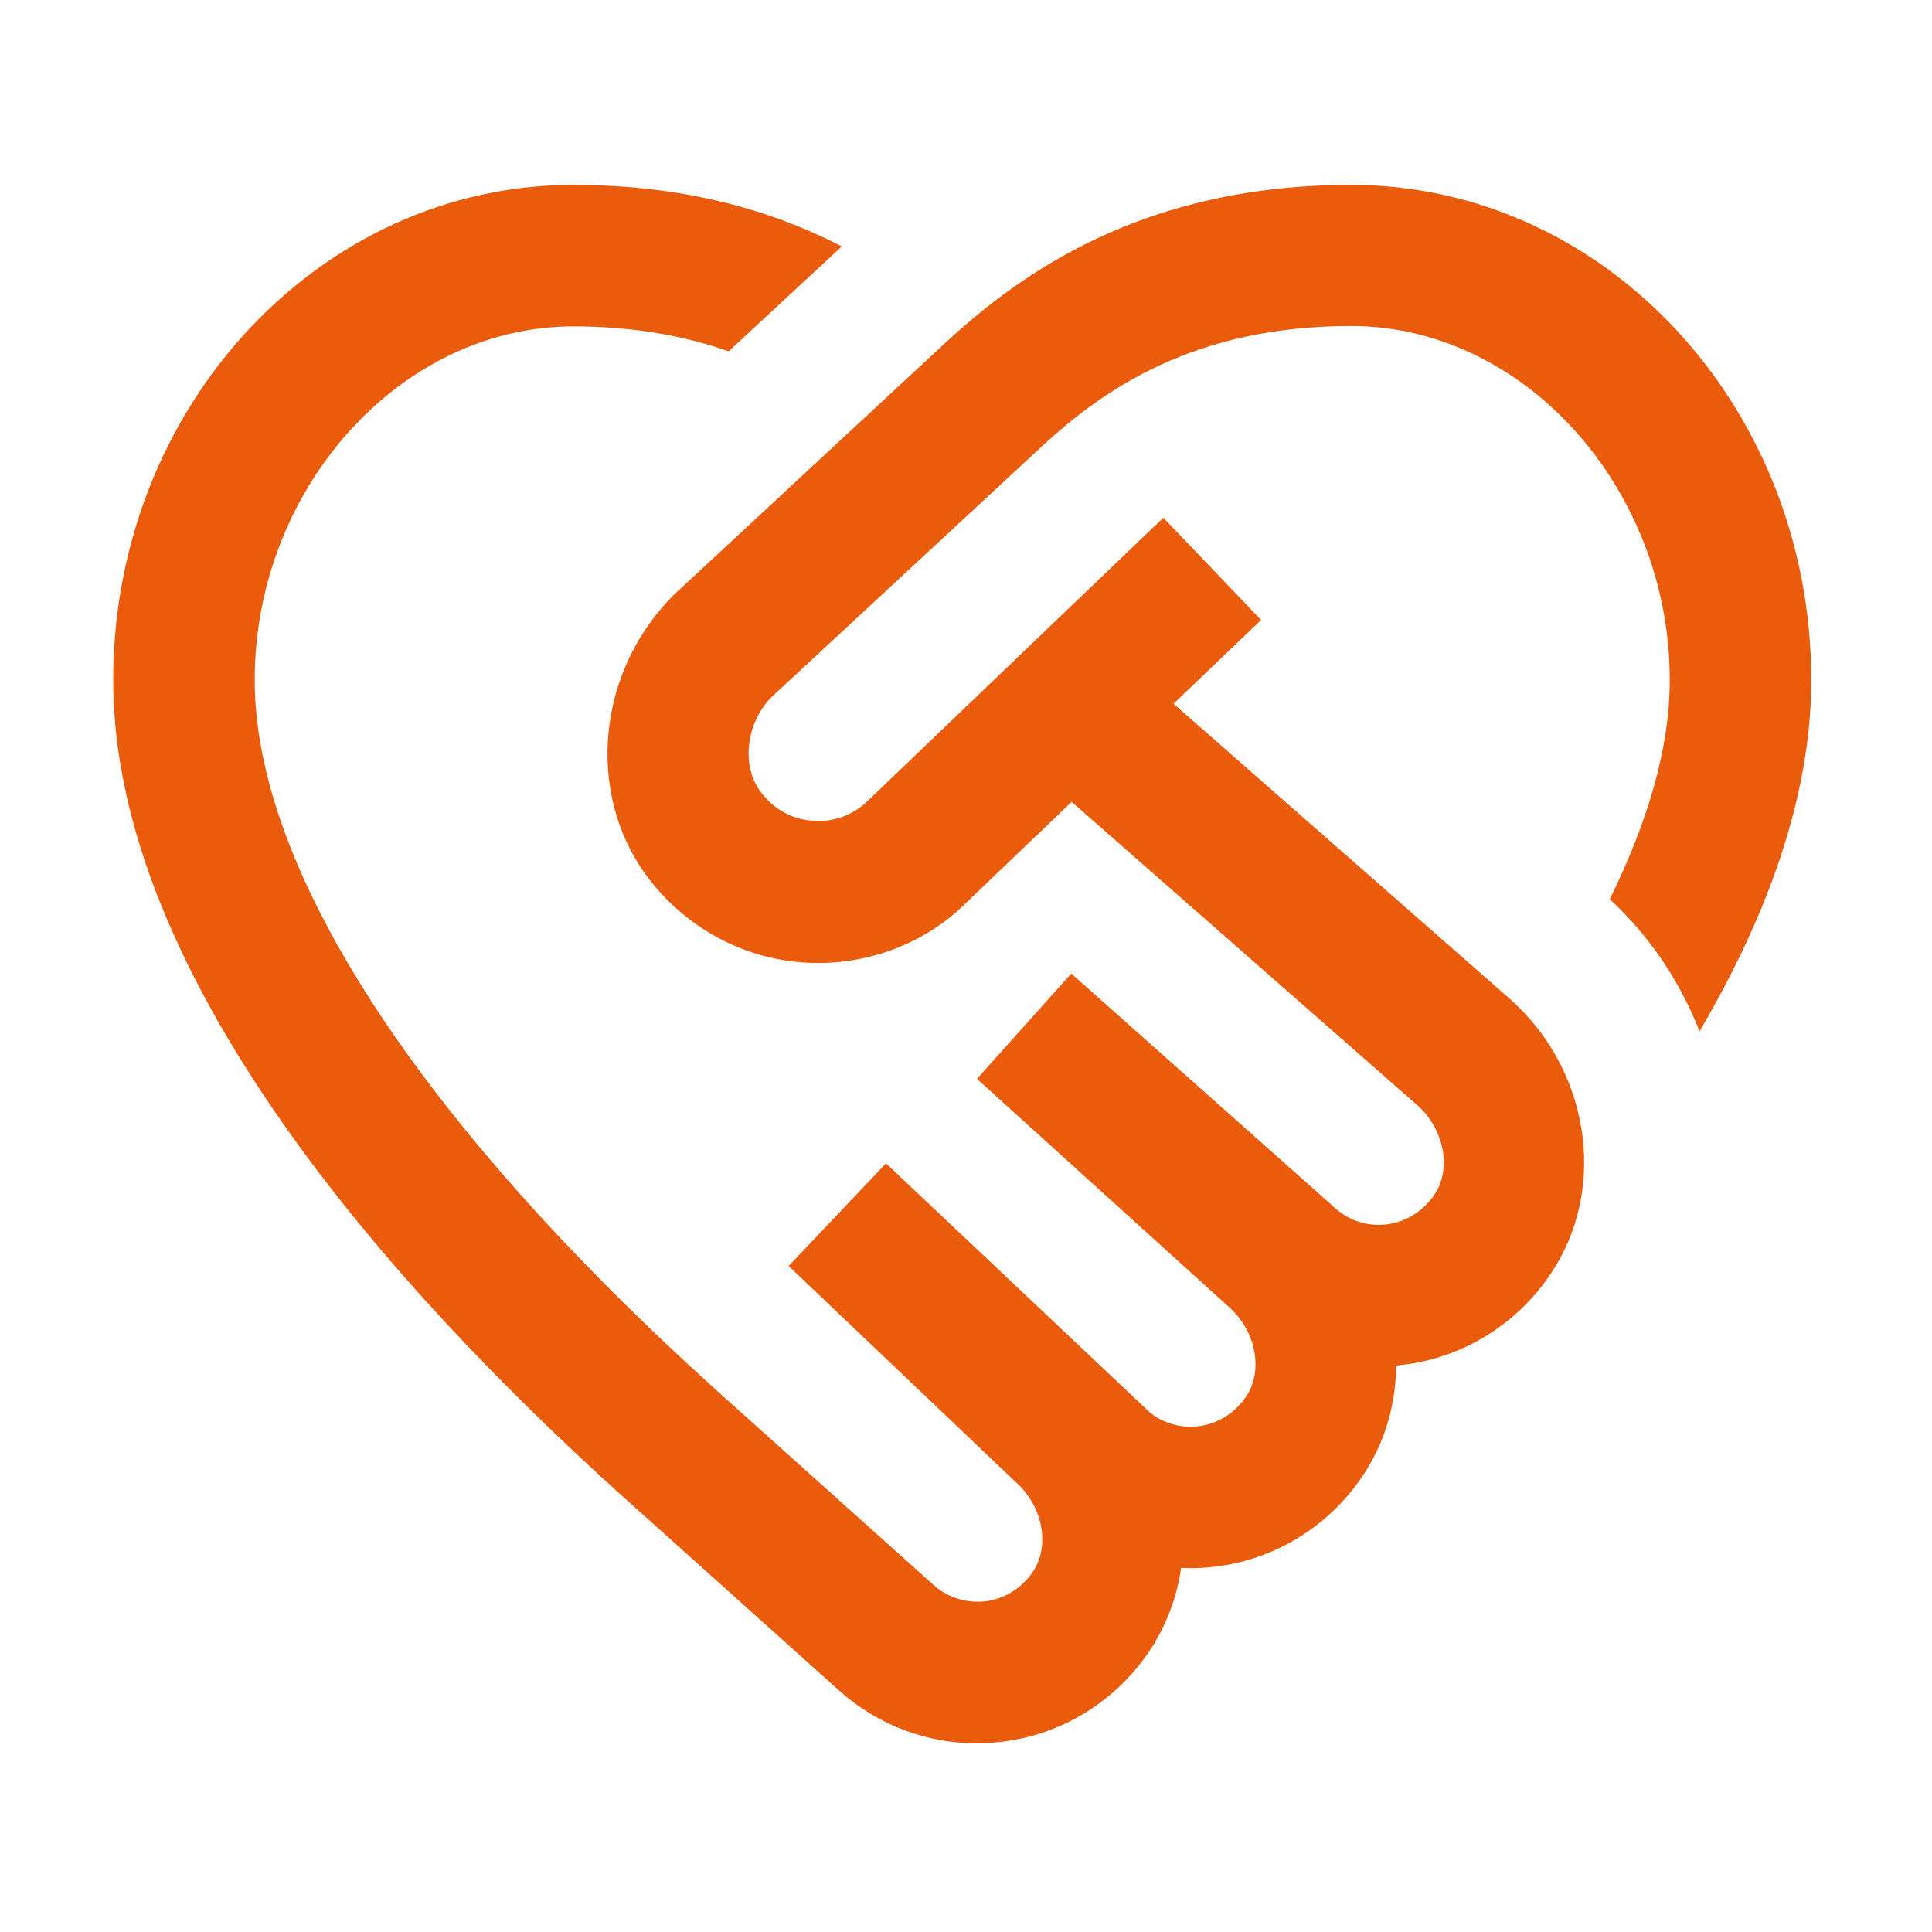 <?xml version="1.0" encoding="utf-8"?>
<!-- Generator: Adobe Illustrator 24.1.2, SVG Export Plug-In . SVG Version: 6.00 Build 0)  -->
<svg version="1.1" id="Layer_1" xmlns="http://www.w3.org/2000/svg" xmlns:xlink="http://www.w3.org/1999/xlink" x="0px" y="0px"
	 viewBox="0 0 512 512" style="enable-background:new 0 0 512 512;" xml:space="preserve">
<style type="text/css">
	.st0{fill:#EA5B0C;}
</style>
<path class="st0" d="M480,180.2c0,30.9-11.7,62.6-29.6,93.1c-5.1-13-13-25-23.8-35c9.8-19.9,15.9-39.6,15.9-58.1
	c0-50.8-38.6-93.8-84.4-93.8c-41.9,0-65.8,17-81.9,31.8l-71.7,66.5c-6.6,6.6-8.2,17.8-3.1,24.9c3.4,4.7,8.3,7.5,13.9,7.9
	c5.5,0.5,10.9-1.5,14.8-5.4l78.2-74.9l25.9,27.1l-23.2,22.2l89,78.1c20.8,18.3,26,49,11.9,71.5c-8.6,13.8-22.8,23.1-38.7,25.4
	c-1.1,0.1-2.2,0.3-3.2,0.4c-0.1,9.7-2.6,19.2-7.9,27.7c-8.6,13.8-22.8,23.1-38.7,25.4c-3.5,0.5-6.9,0.7-10.4,0.5
	c-1,7.2-3.5,14.1-7.4,20.5c-8.6,13.8-22.8,23.1-38.7,25.4c-2.7,0.4-5.4,0.6-8,0.6c-13.3,0-26.1-4.8-36.2-13.7l-58.2-52.2
	C103.1,340.7,30,258.2,30,180.2C30,107.9,84.7,49,151.9,49c30.1,0,53.1,7,71.2,16.3l-30,27.8c-11.4-4-24.9-6.6-41.2-6.6
	c-45.7,0-84.4,42.9-84.4,93.7c0,50.1,43.4,116.9,122.2,188.1l58,52c3.7,3.2,8.8,4.7,13.9,4c5.1-0.8,9.5-3.7,12.4-8.2
	c4.3-6.9,2.2-17.2-4.9-23.4l-60.1-57.2l25.8-27.2l69.8,65.9c3.4,2.9,8.6,4.5,13.5,3.7c5.1-0.8,9.5-3.7,12.4-8.2
	c4.3-6.9,2.2-17.2-4.9-23.4l-66.7-60.4l25-27.9l70.2,62.4c3.8,3.3,8.9,4.8,13.9,4c5.1-0.8,9.5-3.7,12.4-8.2
	c4.3-6.9,2.2-17.2-4.9-23.4l-91.5-80.3L256.3,239c-10.3,10.4-24.6,16.2-39.5,16.2c-19.6,0-36.1-10.1-45.8-23.6
	c-15.8-22-12.6-53.8,7.5-73.9l72.3-67.1C270.3,72.7,302.6,49,358.1,49C425.3,49,480,107.8,480,180.2L480,180.2z"/>
</svg>
